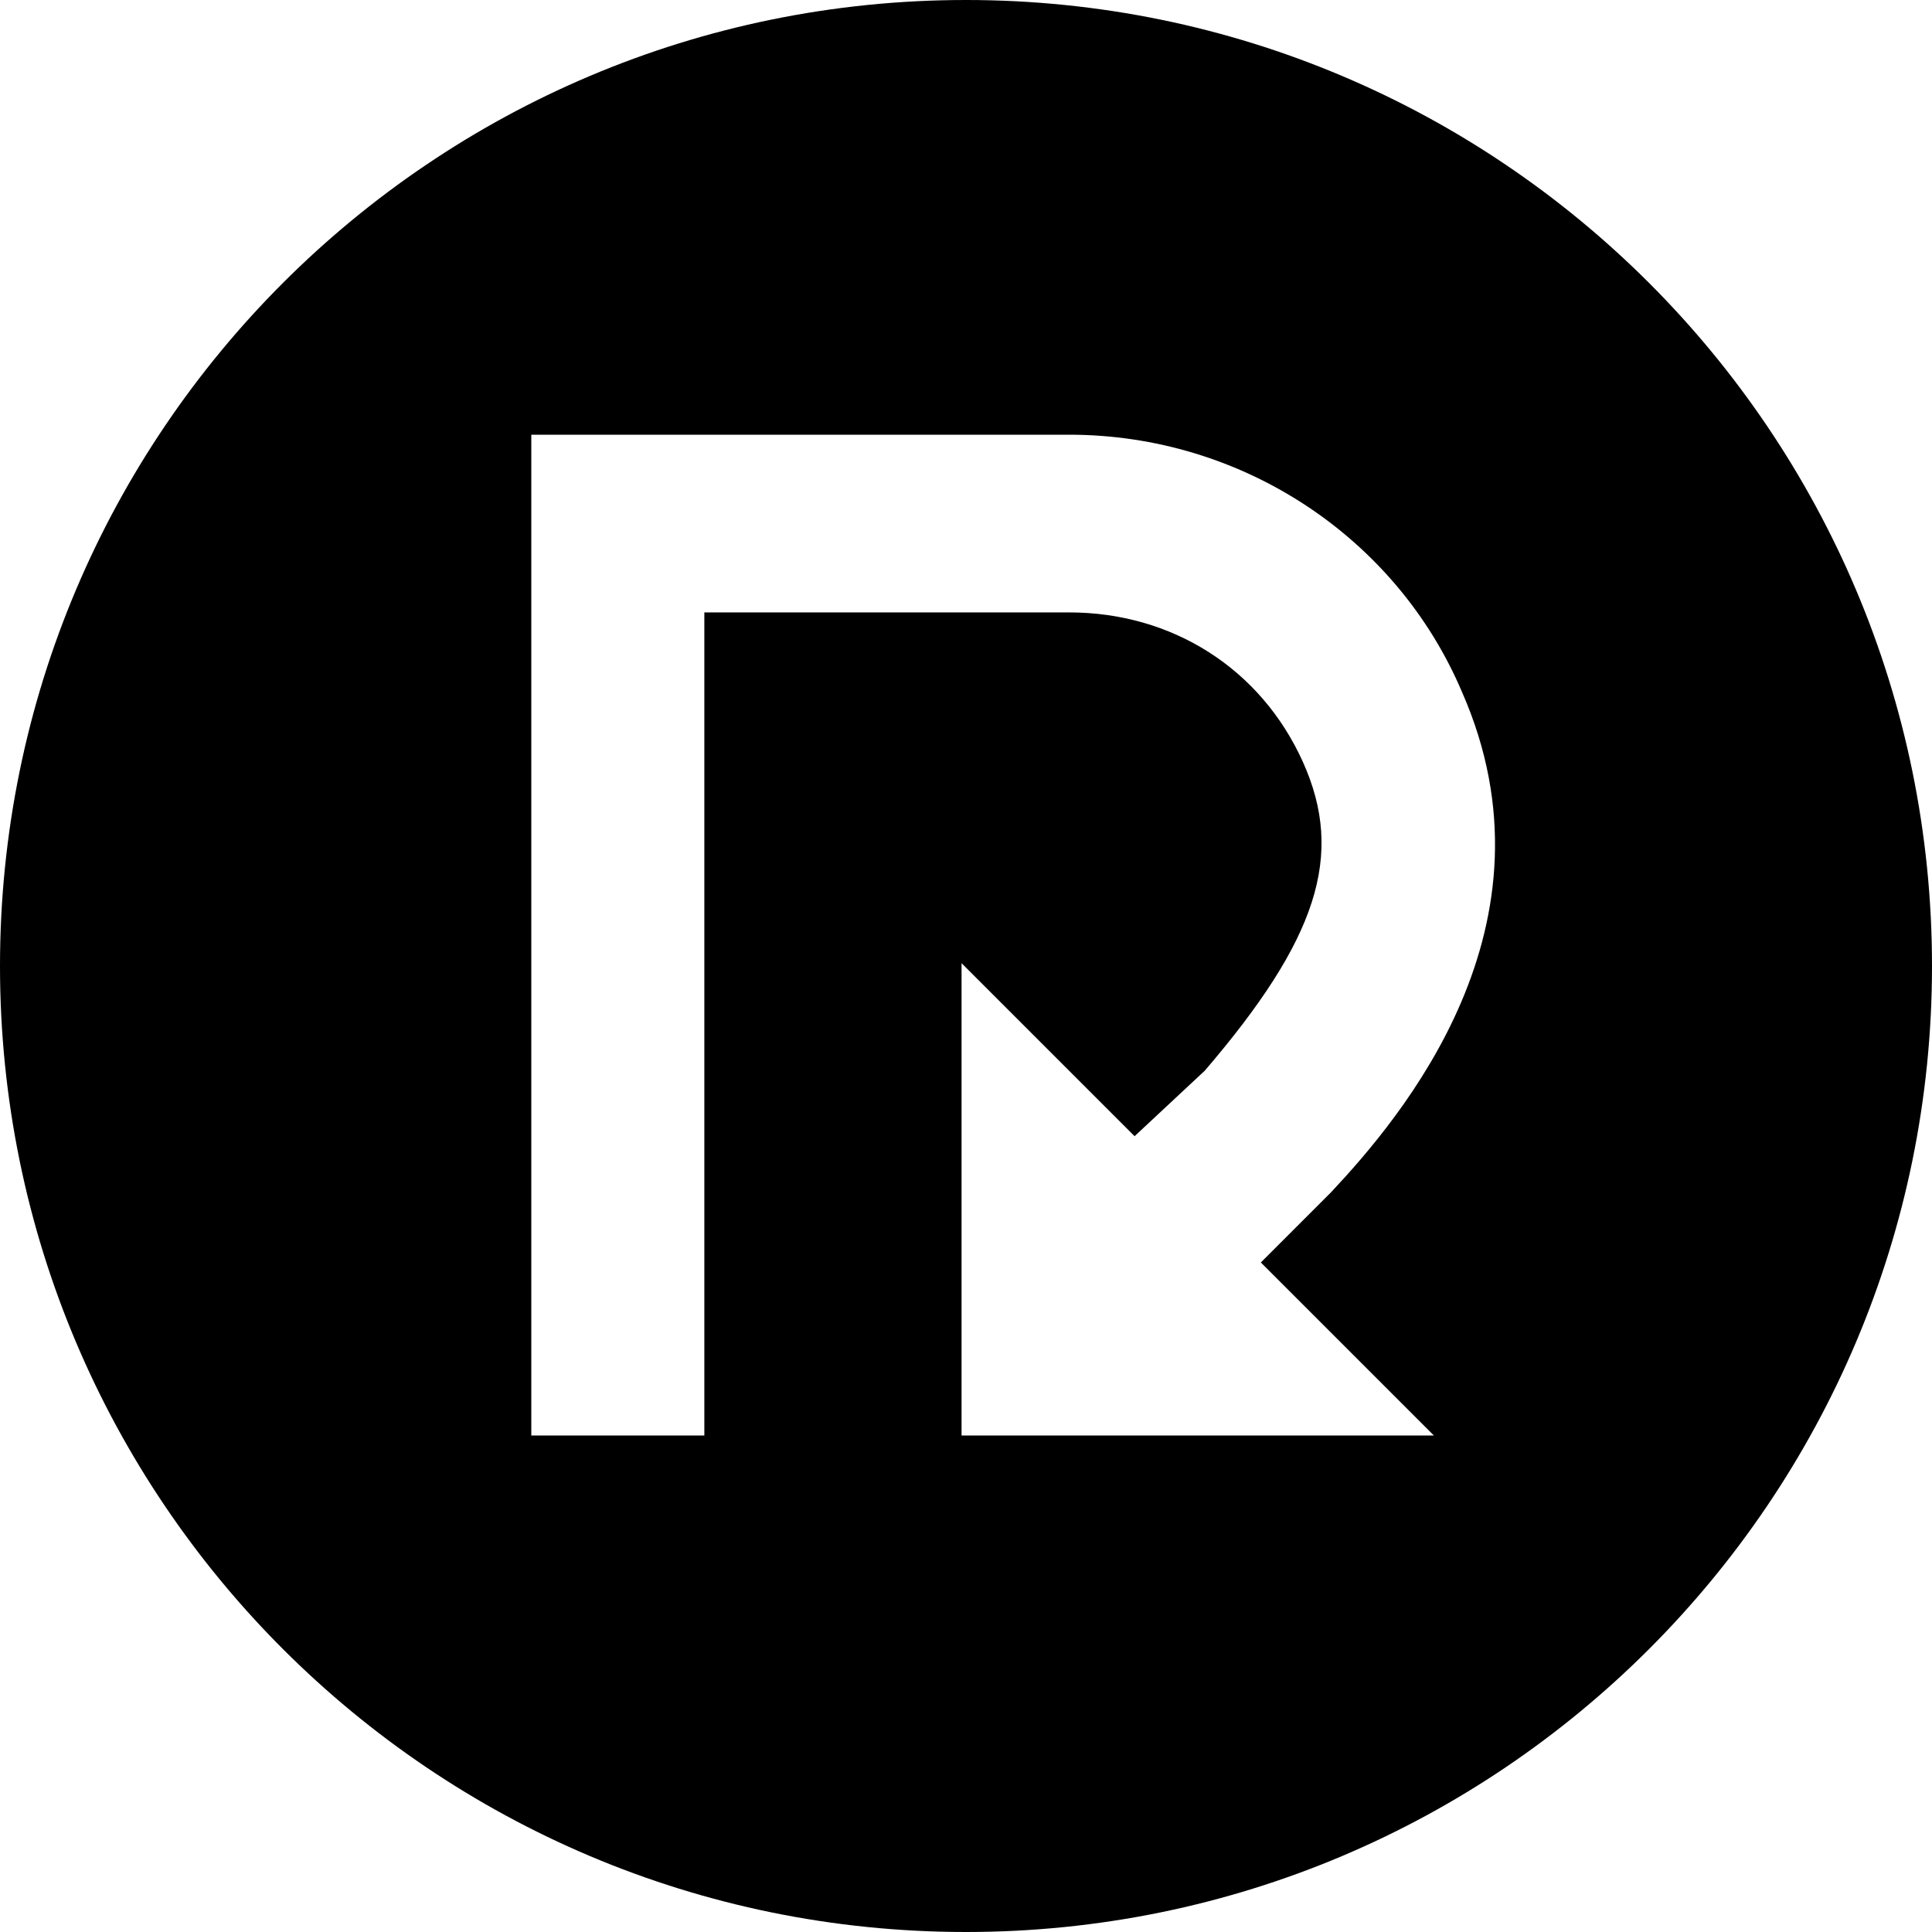 <svg width="120" height="120" viewBox="0 0 120 120" fill="none" xmlns="http://www.w3.org/2000/svg">
<path fill-rule="evenodd" clip-rule="evenodd" d="M60 120C93.137 120 120 93.137 120 60C120 26.863 93.137 0 60 0C26.863 0 0 26.863 0 60C0 93.137 26.863 120 60 120ZM89.062 89.162H59.724V59.824L70.471 70.571L74.829 66.505C81.8 58.371 83.543 53.143 80.929 47.333C78.314 41.524 72.795 38.038 66.405 38.038H43.748V89.162H33V27H66.405C77.152 27 86.738 33.391 90.805 42.976C97.195 57.5 87.029 69.409 82.671 74.057L78.314 78.414L89.062 89.162Z" fill="black"/>
</svg>
